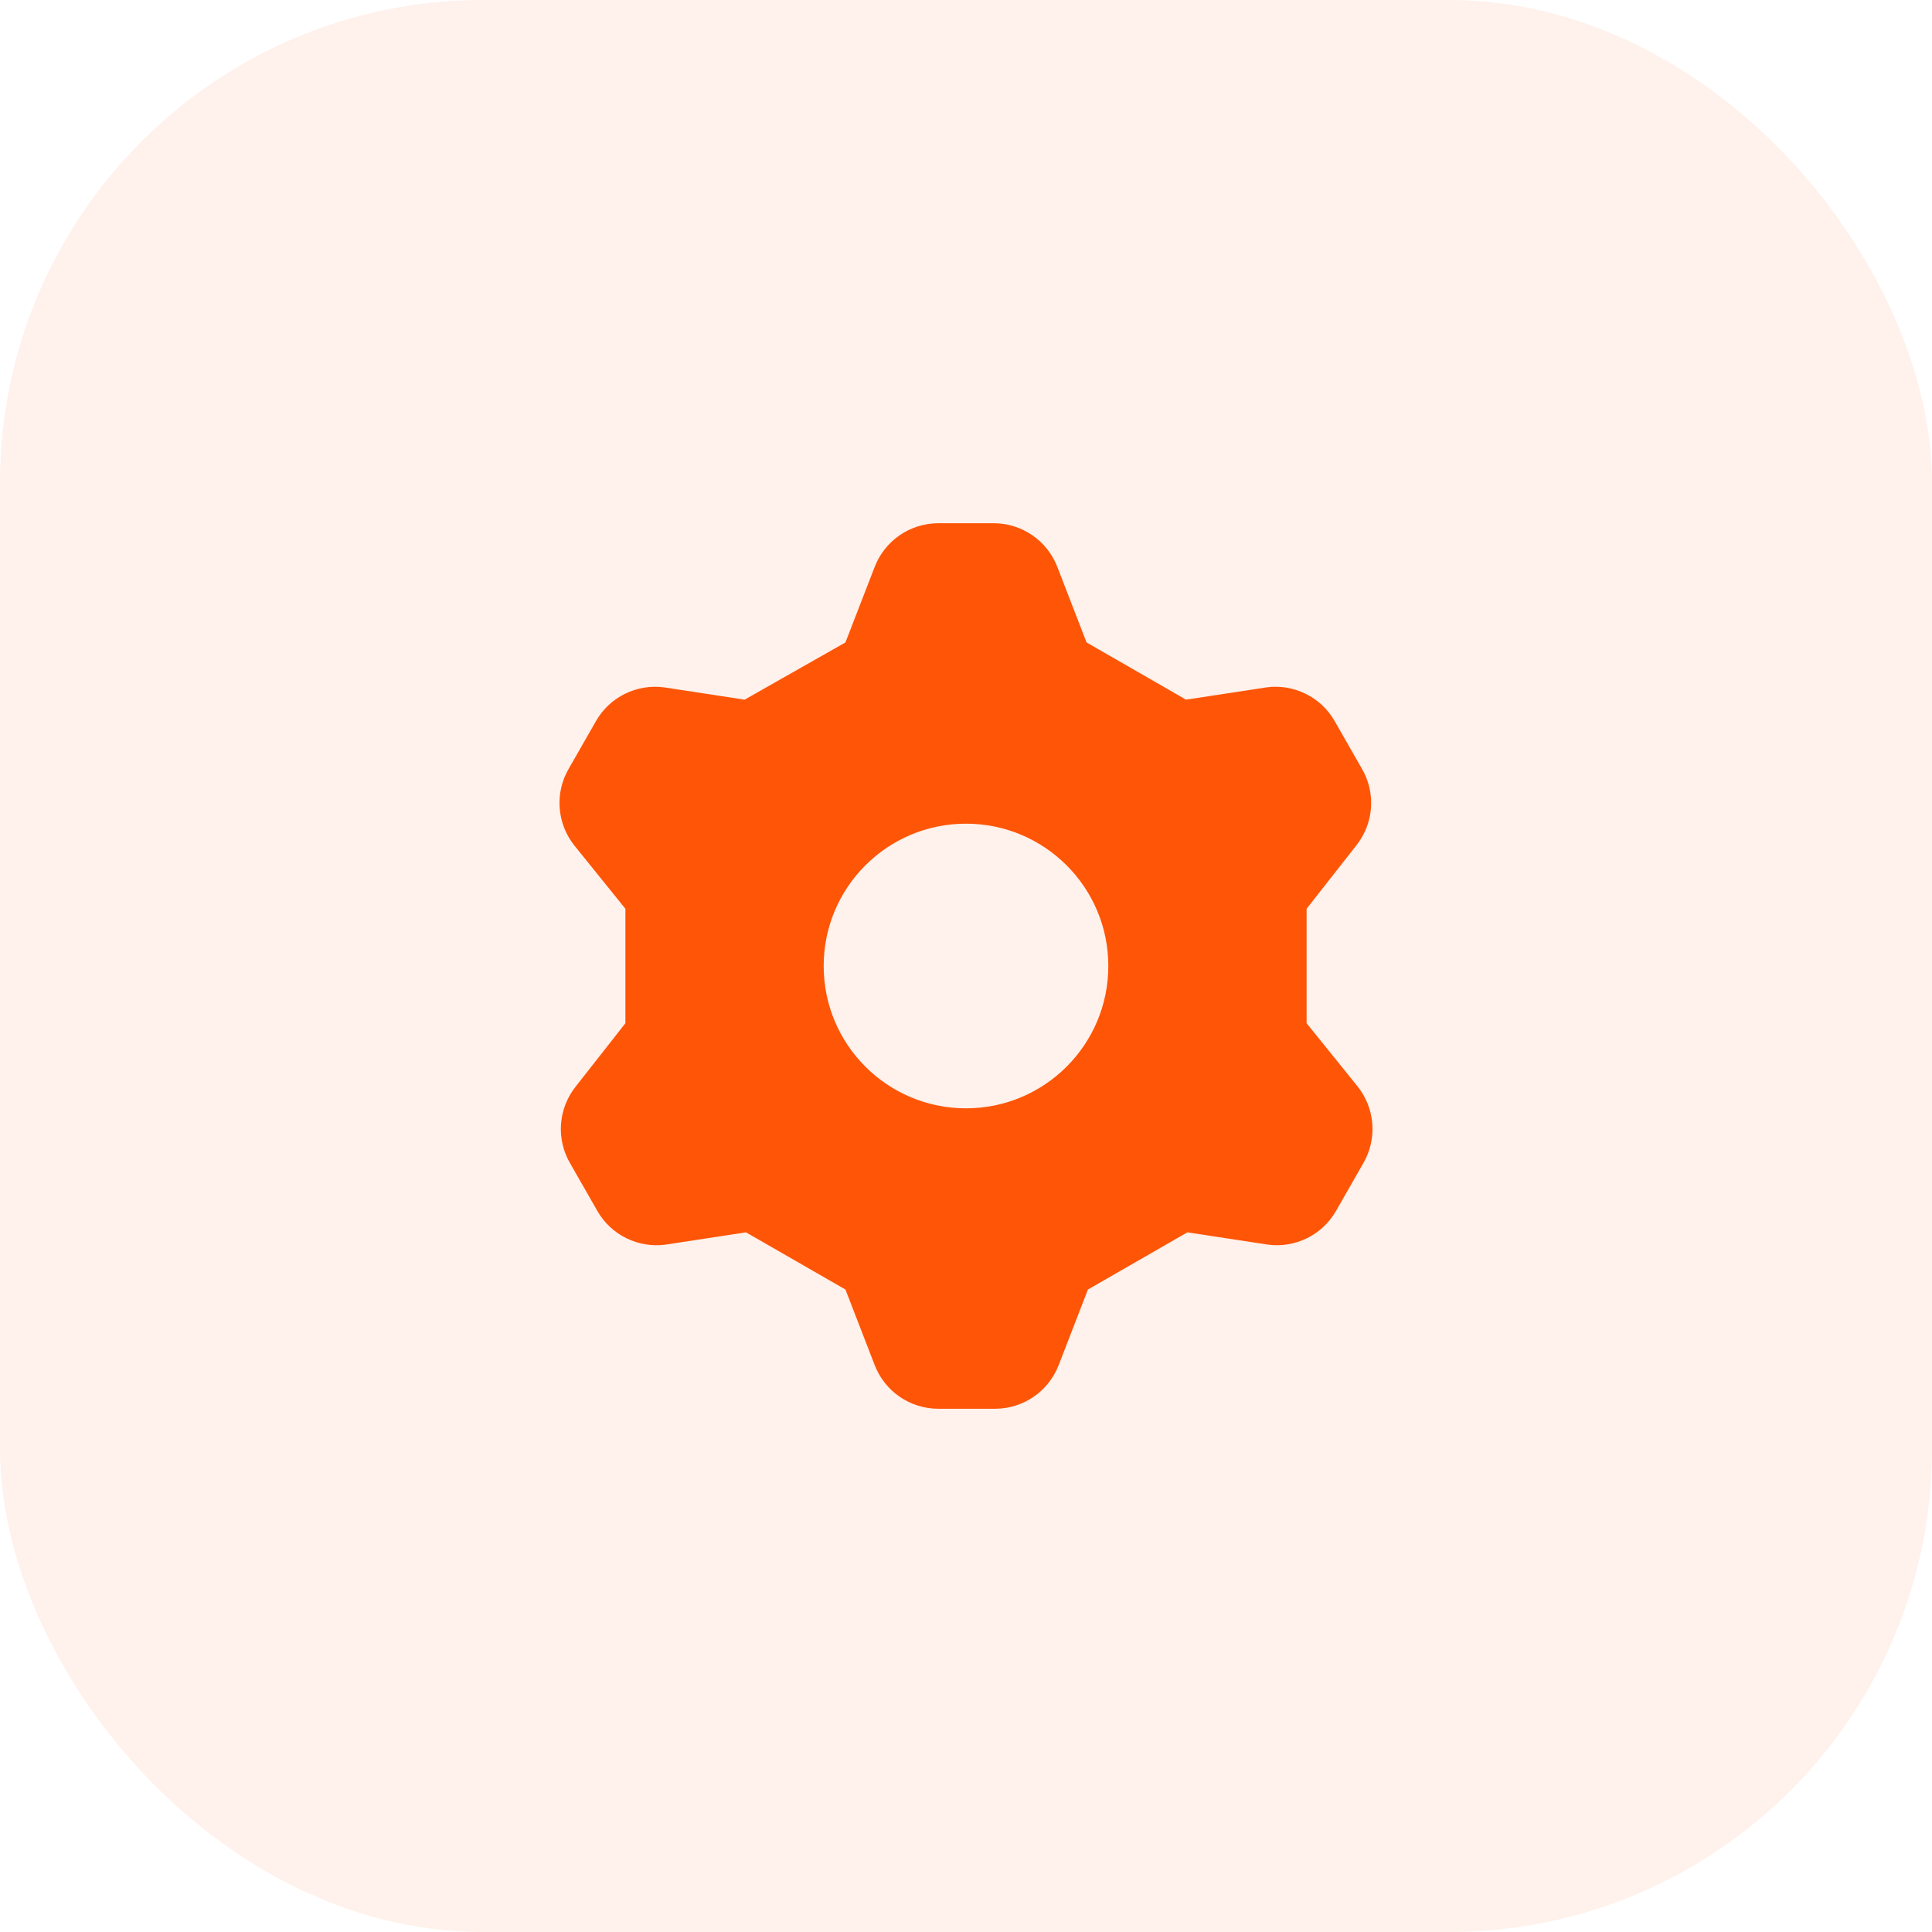 <?xml version="1.0" encoding="UTF-8"?> <svg xmlns="http://www.w3.org/2000/svg" width="48" height="48" viewBox="0 0 48 48" fill="none"><rect width="48" height="48" rx="12" fill="#FE5507" fill-opacity="0.08"></rect><g clip-path="url(#clip0_322_434)"><path fill-rule="evenodd" clip-rule="evenodd" d="M21.732 14.083L21.005 15.961L18.5 17.383L16.503 17.078C16.171 17.033 15.832 17.088 15.531 17.236C15.229 17.383 14.979 17.617 14.811 17.908L14.134 19.092C13.96 19.387 13.88 19.728 13.905 20.07C13.929 20.411 14.056 20.737 14.269 21.005L15.538 22.578V25.422L14.303 26.995C14.09 27.263 13.963 27.589 13.938 27.93C13.914 28.272 13.994 28.613 14.168 28.908L14.845 30.092C15.013 30.383 15.263 30.617 15.565 30.764C15.866 30.912 16.204 30.967 16.537 30.922L18.534 30.617L21.005 32.038L21.732 33.917C21.855 34.235 22.071 34.509 22.352 34.702C22.633 34.895 22.965 34.999 23.306 35H24.728C25.069 34.999 25.401 34.895 25.682 34.702C25.963 34.509 26.179 34.235 26.302 33.917L27.029 32.038L29.5 30.617L31.497 30.922C31.829 30.967 32.168 30.912 32.469 30.764C32.77 30.617 33.021 30.383 33.189 30.092L33.866 28.908C34.039 28.613 34.12 28.272 34.095 27.93C34.071 27.589 33.944 27.263 33.731 26.995L32.462 25.422V22.578L33.697 21.005C33.91 20.737 34.037 20.411 34.062 20.07C34.086 19.728 34.006 19.387 33.832 19.092L33.155 17.908C32.987 17.617 32.737 17.383 32.435 17.236C32.134 17.088 31.796 17.033 31.463 17.078L29.466 17.383L26.995 15.961L26.268 14.083C26.145 13.765 25.929 13.492 25.648 13.298C25.367 13.105 25.035 13.001 24.694 13H23.306C22.965 13.001 22.633 13.105 22.352 13.298C22.071 13.492 21.855 13.765 21.732 14.083ZM24 27.536C25.953 27.536 27.536 25.953 27.536 24C27.536 22.047 25.953 20.464 24 20.464C22.047 20.464 20.464 22.047 20.464 24C20.464 25.953 22.047 27.536 24 27.536Z" fill="#FE5507"></path></g><defs><clipPath id="clip0_322_434"><rect width="22" height="22" fill="white" transform="translate(13 13)"></rect></clipPath></defs></svg> 